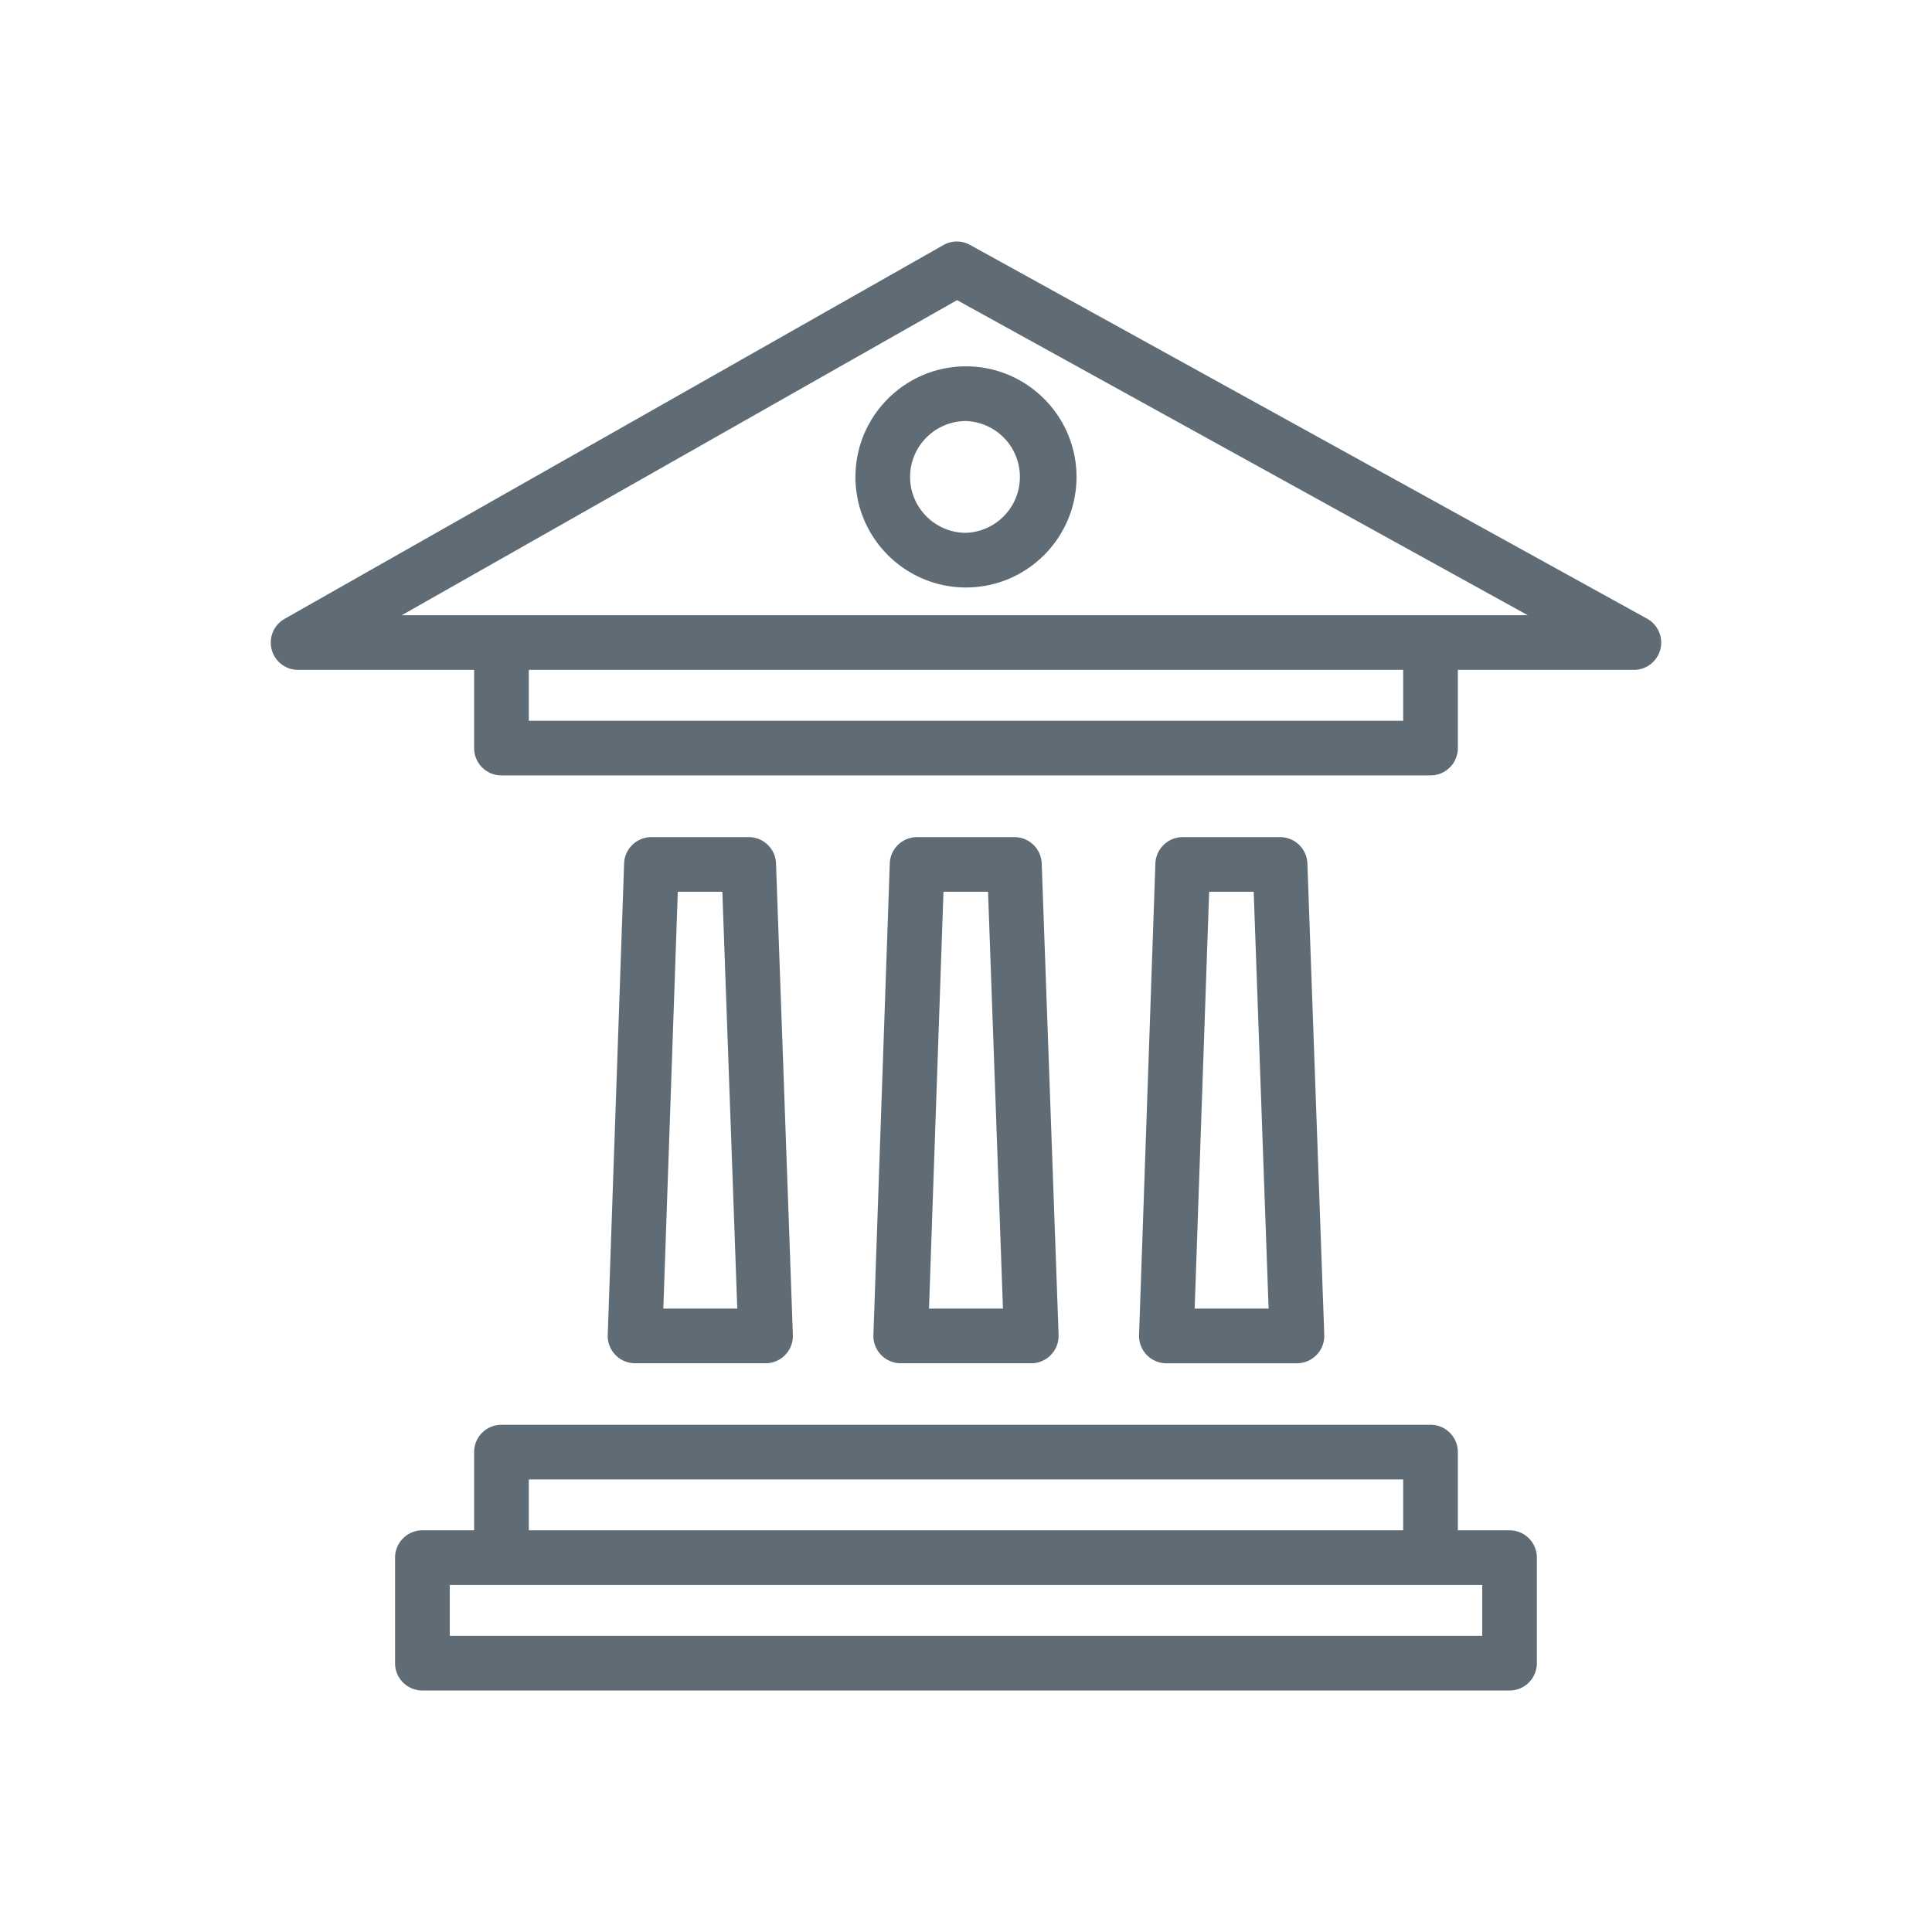 <svg xmlns="http://www.w3.org/2000/svg" viewBox="0 0 80 80"><circle cx="40" cy="40" r="40" fill="none"/><g fill="#5f6b75"><path d="m68.198 25.616-28.03-15.474a1.125 1.125 0 0 0-1.104.006L11.79 25.622a1.13 1.13 0 0 0 .558 2.116h7.285v3.238a1.13 1.13 0 0 0 1.131 1.132h38.47a1.13 1.13 0 0 0 1.132-1.132v-3.238h7.286a1.13 1.13 0 0 0 .546-2.122Zm-10.095 4.229H21.896v-2.107h36.207v2.107Zm1.131-4.37H16.636L39.63 12.428l23.632 13.047h-4.027Zm3.273 37.892h-2.141v-3.239a1.13 1.13 0 0 0-1.131-1.131h-38.47a1.13 1.13 0 0 0-1.132 1.131v3.239H17.49a1.13 1.13 0 0 0-1.131 1.131v4.37A1.13 1.13 0 0 0 17.49 70h45.016a1.13 1.13 0 0 0 1.132-1.131v-4.37a1.13 1.13 0 0 0-1.132-1.132ZM21.896 61.26h36.207v2.107H21.896V61.26Zm39.48 6.477H18.623V65.63h42.753v2.107ZM31.701 56.45a1.132 1.132 0 0 0 1.13-1.172l-.698-19.524a1.13 1.13 0 0 0-1.13-1.09h-4.03c-.61 0-1.11.482-1.13 1.091l-.678 19.524a1.132 1.132 0 0 0 1.13 1.17h5.406Zm-3.635-19.524h1.845l.618 17.26h-3.062l.599-17.26ZM42.702 56.45c.307 0 .601-.125.813-.346.215-.22.33-.52.319-.826l-.699-19.524a1.131 1.131 0 0 0-1.13-1.09h-4.031c-.61 0-1.11.482-1.13 1.091l-.678 19.524a1.132 1.132 0 0 0 1.13 1.17h5.406Zm-3.635-19.524h1.846l.617 17.26h-3.062l.599-17.26ZM53.703 56.45c.307 0 .601-.125.813-.346.215-.22.33-.52.319-.826l-.699-19.524a1.131 1.131 0 0 0-1.131-1.09h-4.031c-.61 0-1.11.482-1.132 1.092l-.676 19.524a1.133 1.133 0 0 0 1.132 1.17h5.405Zm-3.635-19.524h1.845l.617 17.26h-3.061l.599-17.26Z"/><path d="M35.422 19.749c0 2.524 2.054 4.577 4.578 4.577s4.576-2.054 4.576-4.577S42.523 15.17 40 15.17s-4.577 2.054-4.577 4.578Zm4.577-2.315A2.316 2.316 0 0 1 40 22.063c-1.276 0-2.315-1.038-2.315-2.314s1.04-2.315 2.315-2.315Z"/></g></svg>
